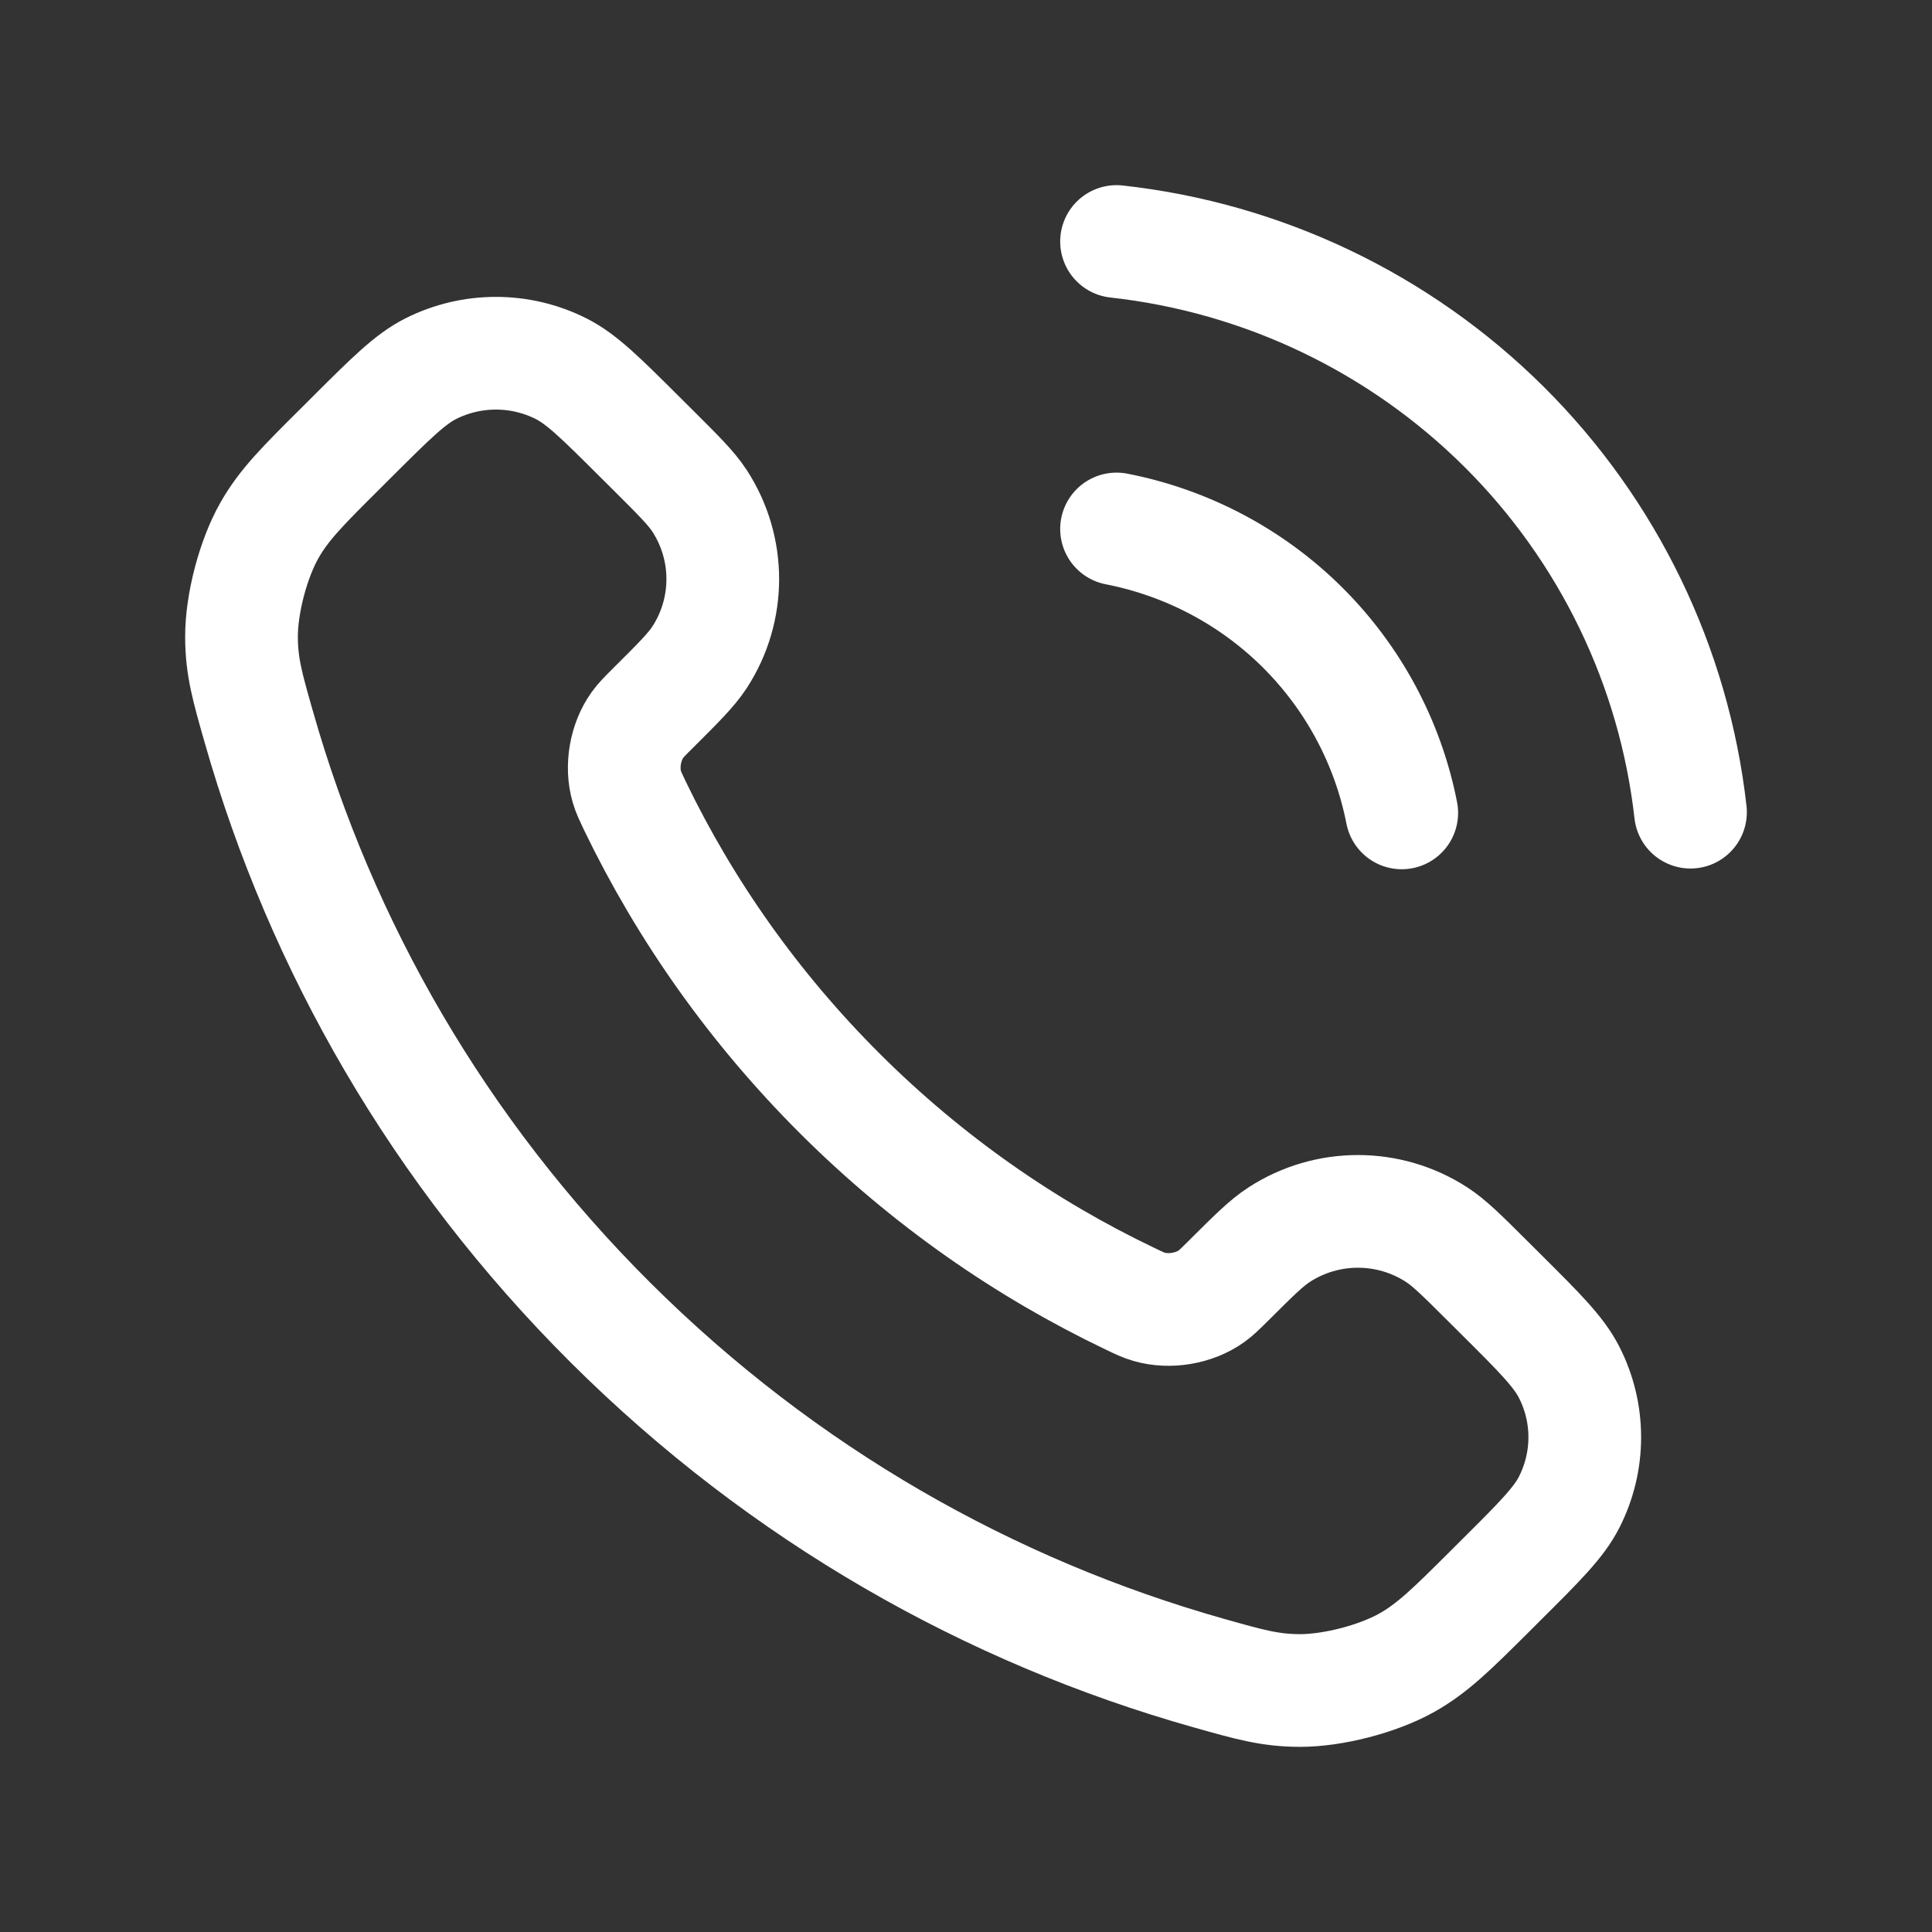 <svg width="24" height="24" viewBox="0 0 24 24" fill="none" xmlns="http://www.w3.org/2000/svg">
<rect x="0" y="0" width="24" height="24" fill="#333333" stroke="none"/>
<path d="M13.87 6.571C14.746 6.742 15.551 7.168 16.182 7.796C16.813 8.425 17.242 9.226 17.413 10.098M13.87 3C15.69 3.201 17.387 4.013 18.683 5.301C19.978 6.589 20.796 8.278 21 10.089M10.441 13.592C9.364 12.519 8.513 11.306 7.888 10.012C7.835 9.9 7.808 9.845 7.787 9.774C7.714 9.524 7.767 9.217 7.919 9.005C7.962 8.945 8.013 8.894 8.116 8.792C8.429 8.48 8.586 8.324 8.689 8.167C9.075 7.575 9.075 6.812 8.689 6.22C8.586 6.063 8.429 5.907 8.116 5.595L7.941 5.421C7.464 4.946 7.226 4.709 6.97 4.58C6.461 4.324 5.86 4.324 5.351 4.58C5.095 4.709 4.857 4.946 4.38 5.421L4.239 5.562C3.764 6.034 3.526 6.271 3.345 6.592C3.143 6.949 2.999 7.503 3 7.912C3.001 8.281 3.073 8.533 3.217 9.037C3.989 11.745 5.446 14.301 7.587 16.433C9.729 18.565 12.296 20.016 15.017 20.784C15.523 20.927 15.776 20.999 16.146 21C16.558 21.001 17.114 20.857 17.472 20.657C17.795 20.476 18.033 20.24 18.508 19.767L18.649 19.626C19.126 19.152 19.364 18.914 19.493 18.66C19.751 18.153 19.751 17.554 19.493 17.048C19.364 16.793 19.126 16.556 18.649 16.081L18.474 15.907C18.161 15.595 18.004 15.439 17.846 15.337C17.252 14.952 16.485 14.952 15.891 15.337C15.733 15.439 15.576 15.595 15.263 15.907C15.16 16.009 15.109 16.06 15.049 16.103C14.836 16.255 14.527 16.307 14.276 16.234C14.205 16.214 14.149 16.187 14.037 16.133C12.737 15.512 11.519 14.665 10.441 13.592Z" stroke="white" stroke-width="1.4" stroke-linecap="round" stroke-linejoin="round"/>
</svg>
